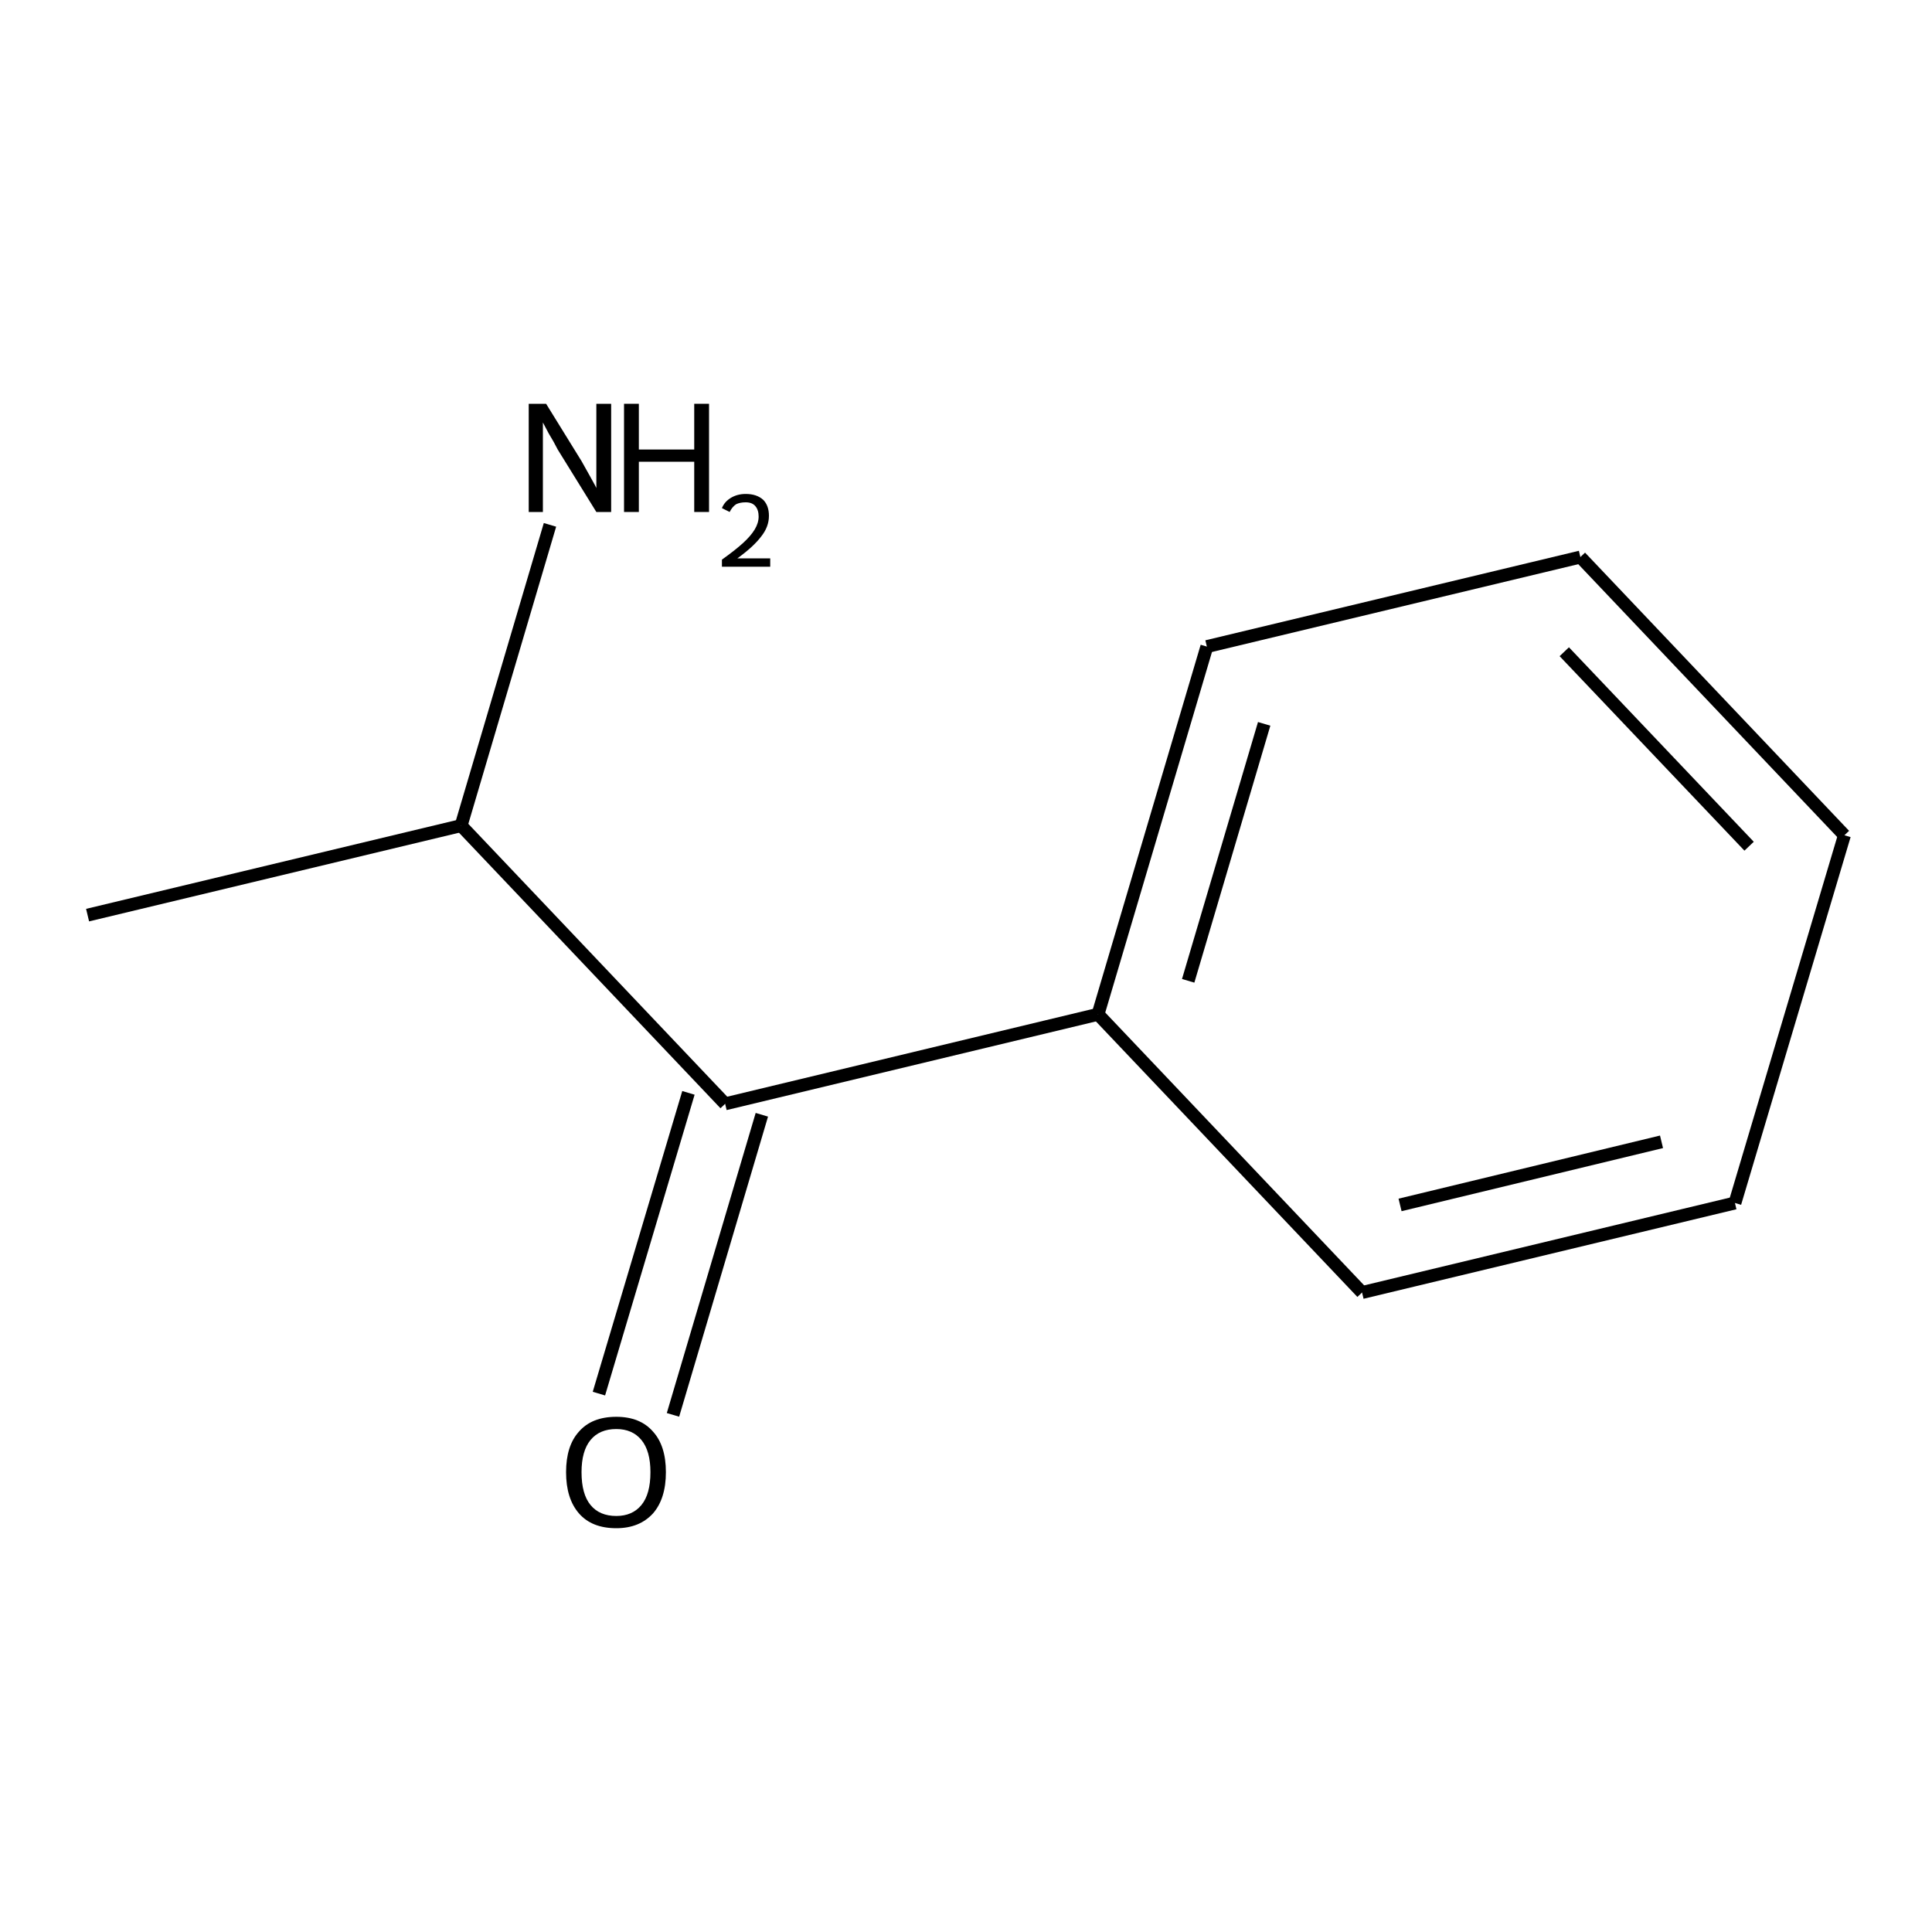 <?xml version='1.0' encoding='iso-8859-1'?>
<svg version='1.1' baseProfile='full'
              xmlns='http://www.w3.org/2000/svg'
                      xmlns:rdkit='http://www.rdkit.org/xml'
                      xmlns:xlink='http://www.w3.org/1999/xlink'
                  xml:space='preserve'
width='300px' height='300px' viewBox='0 0 300 300'>
<!-- END OF HEADER -->
<path class='bond-0 atom-0 atom-1' d='M 13.6,142.1 L 71.6,128.2' style='fill:none;fill-rule:evenodd;stroke:#000000;stroke-width:2.0px;stroke-linecap:butt;stroke-linejoin:miter;stroke-opacity:1' />
<path class='bond-1 atom-1 atom-2' d='M 71.6,128.2 L 112.6,171.4' style='fill:none;fill-rule:evenodd;stroke:#000000;stroke-width:2.0px;stroke-linecap:butt;stroke-linejoin:miter;stroke-opacity:1' />
<path class='bond-2 atom-2 atom-3' d='M 118.3,173.1 L 104.5,219.7' style='fill:none;fill-rule:evenodd;stroke:#000000;stroke-width:2.0px;stroke-linecap:butt;stroke-linejoin:miter;stroke-opacity:1' />
<path class='bond-2 atom-2 atom-3' d='M 106.9,169.7 L 93.0,216.4' style='fill:none;fill-rule:evenodd;stroke:#000000;stroke-width:2.0px;stroke-linecap:butt;stroke-linejoin:miter;stroke-opacity:1' />
<path class='bond-3 atom-2 atom-4' d='M 112.6,171.4 L 170.5,157.5' style='fill:none;fill-rule:evenodd;stroke:#000000;stroke-width:2.0px;stroke-linecap:butt;stroke-linejoin:miter;stroke-opacity:1' />
<path class='bond-4 atom-4 atom-5' d='M 170.5,157.5 L 187.4,100.4' style='fill:none;fill-rule:evenodd;stroke:#000000;stroke-width:2.0px;stroke-linecap:butt;stroke-linejoin:miter;stroke-opacity:1' />
<path class='bond-4 atom-4 atom-5' d='M 184.5,152.3 L 196.3,112.4' style='fill:none;fill-rule:evenodd;stroke:#000000;stroke-width:2.0px;stroke-linecap:butt;stroke-linejoin:miter;stroke-opacity:1' />
<path class='bond-5 atom-5 atom-6' d='M 187.4,100.4 L 245.4,86.5' style='fill:none;fill-rule:evenodd;stroke:#000000;stroke-width:2.0px;stroke-linecap:butt;stroke-linejoin:miter;stroke-opacity:1' />
<path class='bond-6 atom-6 atom-7' d='M 245.4,86.5 L 286.4,129.7' style='fill:none;fill-rule:evenodd;stroke:#000000;stroke-width:2.0px;stroke-linecap:butt;stroke-linejoin:miter;stroke-opacity:1' />
<path class='bond-6 atom-6 atom-7' d='M 242.9,101.2 L 271.6,131.4' style='fill:none;fill-rule:evenodd;stroke:#000000;stroke-width:2.0px;stroke-linecap:butt;stroke-linejoin:miter;stroke-opacity:1' />
<path class='bond-7 atom-7 atom-8' d='M 286.4,129.7 L 269.4,186.8' style='fill:none;fill-rule:evenodd;stroke:#000000;stroke-width:2.0px;stroke-linecap:butt;stroke-linejoin:miter;stroke-opacity:1' />
<path class='bond-8 atom-8 atom-9' d='M 269.4,186.8 L 211.5,200.7' style='fill:none;fill-rule:evenodd;stroke:#000000;stroke-width:2.0px;stroke-linecap:butt;stroke-linejoin:miter;stroke-opacity:1' />
<path class='bond-8 atom-8 atom-9' d='M 258.0,177.3 L 217.4,187.1' style='fill:none;fill-rule:evenodd;stroke:#000000;stroke-width:2.0px;stroke-linecap:butt;stroke-linejoin:miter;stroke-opacity:1' />
<path class='bond-9 atom-1 atom-10' d='M 71.6,128.2 L 85.4,81.5' style='fill:none;fill-rule:evenodd;stroke:#000000;stroke-width:2.0px;stroke-linecap:butt;stroke-linejoin:miter;stroke-opacity:1' />
<path class='bond-10 atom-9 atom-4' d='M 211.5,200.7 L 170.5,157.5' style='fill:none;fill-rule:evenodd;stroke:#000000;stroke-width:2.0px;stroke-linecap:butt;stroke-linejoin:miter;stroke-opacity:1' />
<path class='atom-3' d='M 87.9 228.6
Q 87.9 224.5, 89.9 222.3
Q 91.9 220.0, 95.7 220.0
Q 99.4 220.0, 101.4 222.3
Q 103.4 224.5, 103.4 228.6
Q 103.4 232.7, 101.4 235.0
Q 99.3 237.3, 95.7 237.3
Q 91.9 237.3, 89.9 235.0
Q 87.9 232.7, 87.9 228.6
M 95.7 235.4
Q 98.2 235.4, 99.6 233.7
Q 101.0 232.0, 101.0 228.6
Q 101.0 225.3, 99.6 223.6
Q 98.2 221.9, 95.7 221.9
Q 93.1 221.9, 91.7 223.6
Q 90.3 225.3, 90.3 228.6
Q 90.3 232.0, 91.7 233.7
Q 93.1 235.4, 95.7 235.4
' fill='#000000'/>
<path class='atom-10' d='M 84.8 62.7
L 90.3 71.6
Q 90.8 72.5, 91.7 74.1
Q 92.6 75.7, 92.6 75.8
L 92.6 62.7
L 94.9 62.7
L 94.9 79.5
L 92.6 79.5
L 86.6 69.8
Q 86.0 68.6, 85.2 67.3
Q 84.5 66.0, 84.3 65.6
L 84.3 79.5
L 82.1 79.5
L 82.1 62.7
L 84.8 62.7
' fill='#000000'/>
<path class='atom-10' d='M 96.9 62.7
L 99.2 62.7
L 99.2 69.8
L 107.8 69.8
L 107.8 62.7
L 110.1 62.7
L 110.1 79.5
L 107.8 79.5
L 107.8 71.7
L 99.2 71.7
L 99.2 79.5
L 96.9 79.5
L 96.9 62.7
' fill='#000000'/>
<path class='atom-10' d='M 112.1 78.9
Q 112.5 77.9, 113.5 77.3
Q 114.5 76.7, 115.8 76.7
Q 117.5 76.7, 118.5 77.6
Q 119.4 78.5, 119.4 80.1
Q 119.4 81.8, 118.2 83.3
Q 117.0 84.9, 114.5 86.7
L 119.6 86.7
L 119.6 88.0
L 112.1 88.0
L 112.1 86.9
Q 114.2 85.4, 115.4 84.3
Q 116.6 83.2, 117.2 82.2
Q 117.8 81.2, 117.8 80.2
Q 117.8 79.2, 117.3 78.6
Q 116.8 78.0, 115.8 78.0
Q 114.9 78.0, 114.3 78.3
Q 113.7 78.7, 113.3 79.5
L 112.1 78.9
' fill='#000000'/>
</svg>
